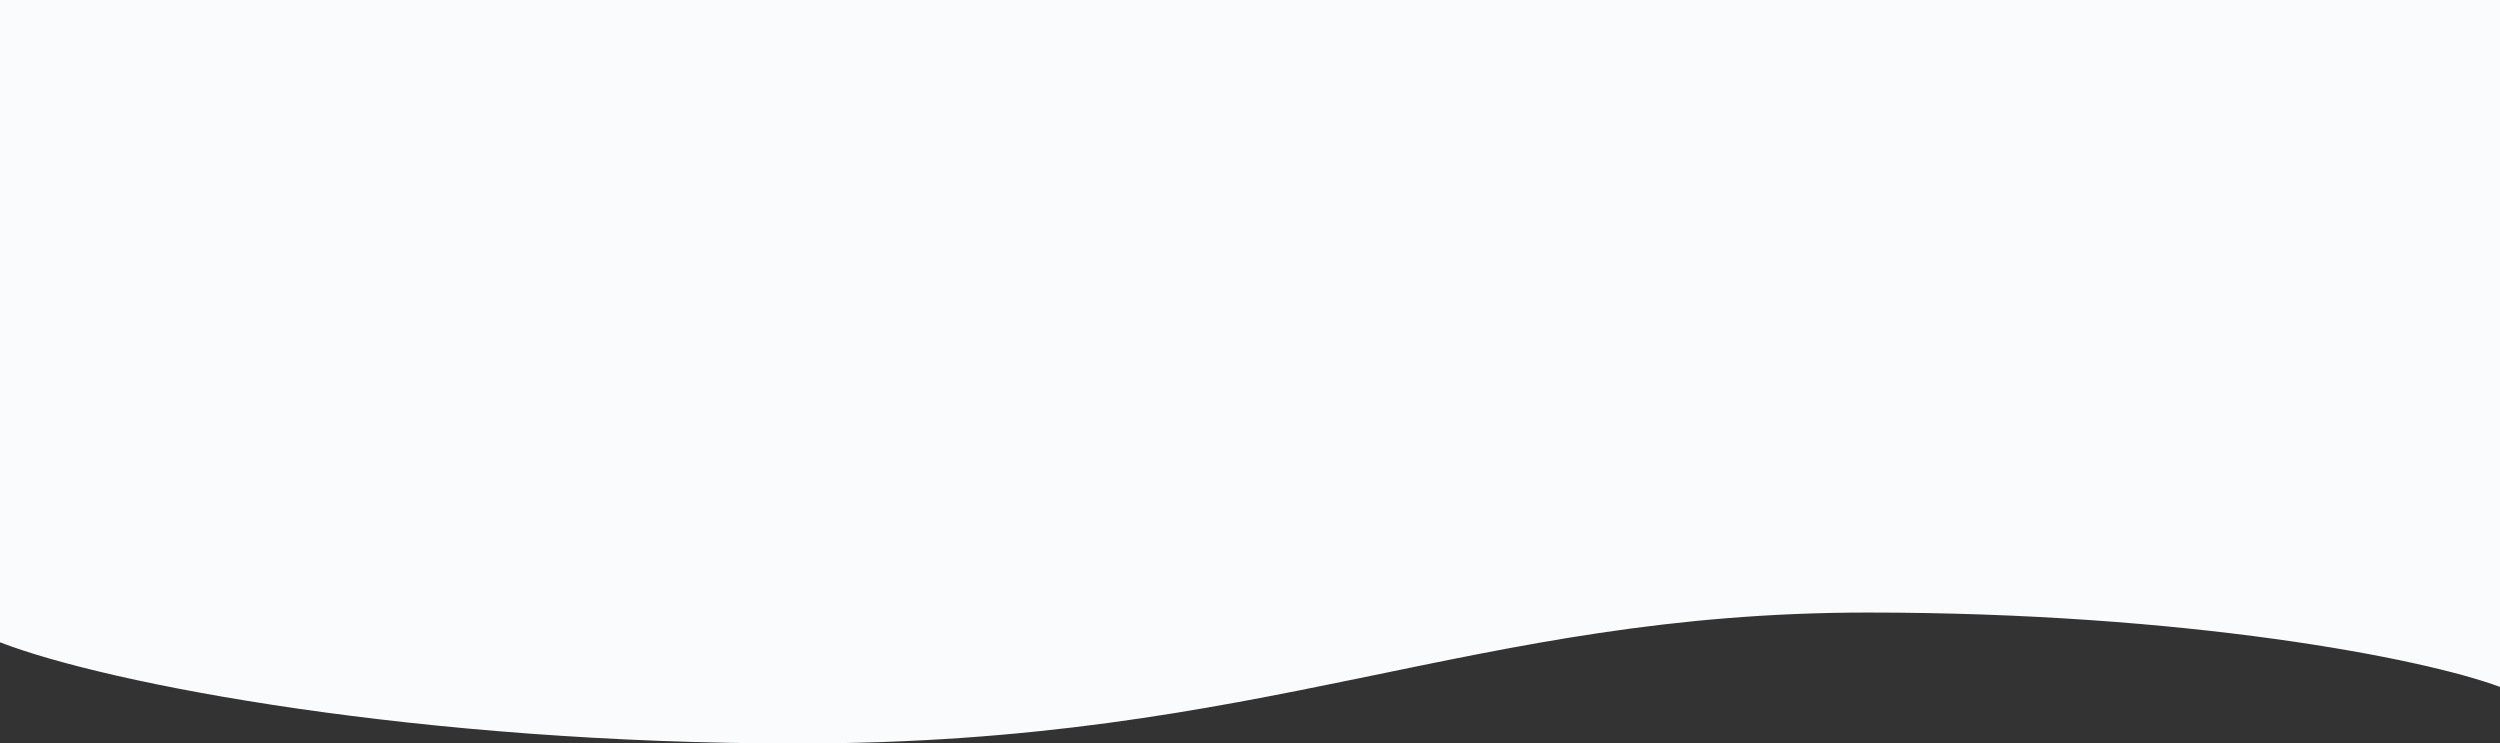 <svg width="1920" height="571" viewBox="0 0 1920 571" fill="none" xmlns="http://www.w3.org/2000/svg">
<rect x="0" y="0" width="1920" height="571" fill="#333333" stroke="none"/>
<path d="M0 493.272V0H1920V527.551C1860.06 505.292 1679.1 470.434 1434.73 470.434C1129.28 470.434 974.295 571 612.414 571C322.909 571 83.511 525.622 0 493.272Z" fill="#FAFBFC"/>
</svg>
